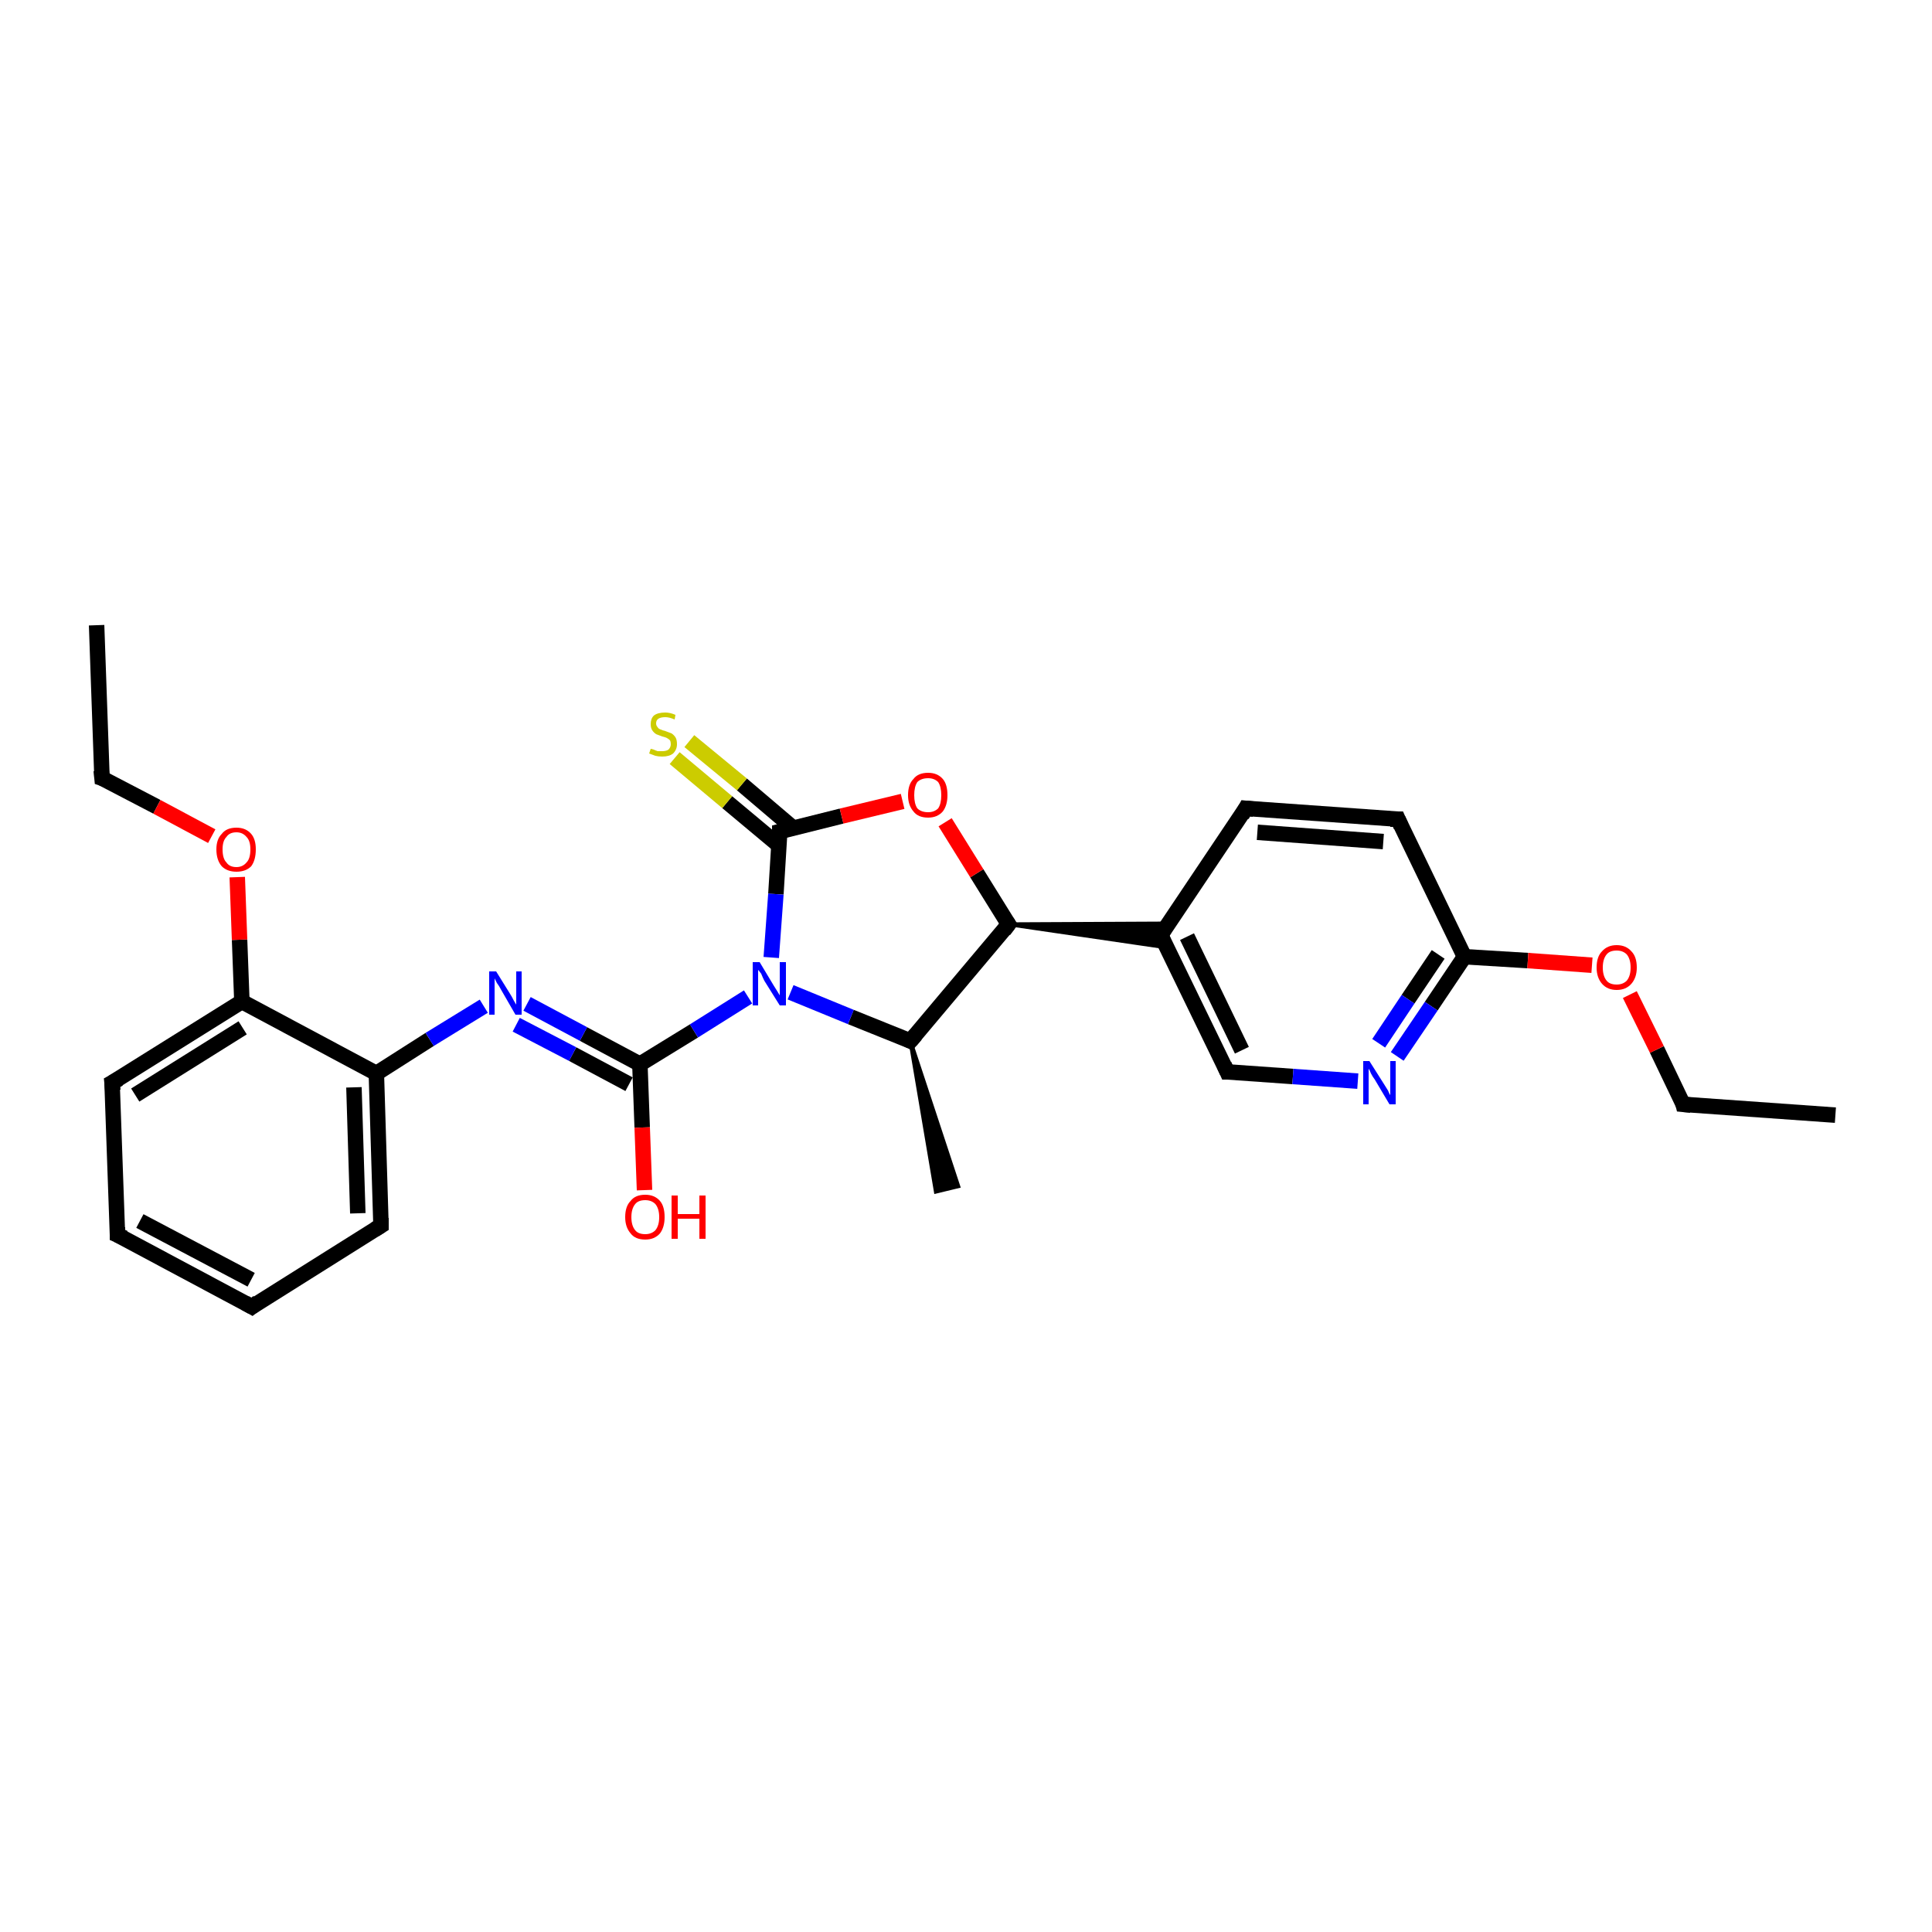 <?xml version='1.0' encoding='iso-8859-1'?>
<svg version='1.1' baseProfile='full'
              xmlns='http://www.w3.org/2000/svg'
                      xmlns:rdkit='http://www.rdkit.org/xml'
                      xmlns:xlink='http://www.w3.org/1999/xlink'
                  xml:space='preserve'
width='250px' height='250px' viewBox='0 0 250 250'>
<!-- END OF HEADER -->
<rect style='opacity:1.0;fill:#FFFFFF;stroke:none' width='250.0' height='250.0' x='0.0' y='0.0'> </rect>
<path class='bond-0 atom-0 atom-3' d='M 12.5,80.9 L 13.2,100.7' style='fill:none;fill-rule:evenodd;stroke:#000000;stroke-width:2.0px;stroke-linecap:butt;stroke-linejoin:miter;stroke-opacity:1' />
<path class='bond-1 atom-1 atom-4' d='M 237.5,144.3 L 217.8,142.9' style='fill:none;fill-rule:evenodd;stroke:#000000;stroke-width:2.0px;stroke-linecap:butt;stroke-linejoin:miter;stroke-opacity:1' />
<path class='bond-2 atom-12 atom-2' d='M 117.8,134.7 L 124.0,153.5 L 121.1,154.2 Z' style='fill:#000000;fill-rule:evenodd;fill-opacity:1;stroke:#000000;stroke-width:0.5px;stroke-linecap:butt;stroke-linejoin:miter;stroke-opacity:1;' />
<path class='bond-3 atom-3 atom-24' d='M 13.2,100.7 L 20.3,104.4' style='fill:none;fill-rule:evenodd;stroke:#000000;stroke-width:2.0px;stroke-linecap:butt;stroke-linejoin:miter;stroke-opacity:1' />
<path class='bond-3 atom-3 atom-24' d='M 20.3,104.4 L 27.4,108.2' style='fill:none;fill-rule:evenodd;stroke:#FF0000;stroke-width:2.0px;stroke-linecap:butt;stroke-linejoin:miter;stroke-opacity:1' />
<path class='bond-4 atom-4 atom-25' d='M 217.8,142.9 L 214.4,135.8' style='fill:none;fill-rule:evenodd;stroke:#000000;stroke-width:2.0px;stroke-linecap:butt;stroke-linejoin:miter;stroke-opacity:1' />
<path class='bond-4 atom-4 atom-25' d='M 214.4,135.8 L 210.9,128.7' style='fill:none;fill-rule:evenodd;stroke:#FF0000;stroke-width:2.0px;stroke-linecap:butt;stroke-linejoin:miter;stroke-opacity:1' />
<path class='bond-5 atom-5 atom-6' d='M 32.6,169.1 L 15.2,159.8' style='fill:none;fill-rule:evenodd;stroke:#000000;stroke-width:2.0px;stroke-linecap:butt;stroke-linejoin:miter;stroke-opacity:1' />
<path class='bond-5 atom-5 atom-6' d='M 32.5,165.6 L 18.1,158.0' style='fill:none;fill-rule:evenodd;stroke:#000000;stroke-width:2.0px;stroke-linecap:butt;stroke-linejoin:miter;stroke-opacity:1' />
<path class='bond-6 atom-5 atom-7' d='M 32.6,169.1 L 49.3,158.6' style='fill:none;fill-rule:evenodd;stroke:#000000;stroke-width:2.0px;stroke-linecap:butt;stroke-linejoin:miter;stroke-opacity:1' />
<path class='bond-7 atom-6 atom-8' d='M 15.2,159.8 L 14.5,140.1' style='fill:none;fill-rule:evenodd;stroke:#000000;stroke-width:2.0px;stroke-linecap:butt;stroke-linejoin:miter;stroke-opacity:1' />
<path class='bond-8 atom-7 atom-14' d='M 49.3,158.6 L 48.7,138.9' style='fill:none;fill-rule:evenodd;stroke:#000000;stroke-width:2.0px;stroke-linecap:butt;stroke-linejoin:miter;stroke-opacity:1' />
<path class='bond-8 atom-7 atom-14' d='M 46.3,157.0 L 45.8,140.7' style='fill:none;fill-rule:evenodd;stroke:#000000;stroke-width:2.0px;stroke-linecap:butt;stroke-linejoin:miter;stroke-opacity:1' />
<path class='bond-9 atom-8 atom-15' d='M 14.5,140.1 L 31.3,129.6' style='fill:none;fill-rule:evenodd;stroke:#000000;stroke-width:2.0px;stroke-linecap:butt;stroke-linejoin:miter;stroke-opacity:1' />
<path class='bond-9 atom-8 atom-15' d='M 17.5,141.7 L 31.4,133.0' style='fill:none;fill-rule:evenodd;stroke:#000000;stroke-width:2.0px;stroke-linecap:butt;stroke-linejoin:miter;stroke-opacity:1' />
<path class='bond-10 atom-9 atom-10' d='M 161.2,104.6 L 180.9,106.0' style='fill:none;fill-rule:evenodd;stroke:#000000;stroke-width:2.0px;stroke-linecap:butt;stroke-linejoin:miter;stroke-opacity:1' />
<path class='bond-10 atom-9 atom-10' d='M 162.7,107.7 L 179.0,108.9' style='fill:none;fill-rule:evenodd;stroke:#000000;stroke-width:2.0px;stroke-linecap:butt;stroke-linejoin:miter;stroke-opacity:1' />
<path class='bond-11 atom-9 atom-13' d='M 161.2,104.6 L 150.2,121.0' style='fill:none;fill-rule:evenodd;stroke:#000000;stroke-width:2.0px;stroke-linecap:butt;stroke-linejoin:miter;stroke-opacity:1' />
<path class='bond-12 atom-10 atom-16' d='M 180.9,106.0 L 189.5,123.8' style='fill:none;fill-rule:evenodd;stroke:#000000;stroke-width:2.0px;stroke-linecap:butt;stroke-linejoin:miter;stroke-opacity:1' />
<path class='bond-13 atom-11 atom-13' d='M 158.8,138.7 L 150.2,121.0' style='fill:none;fill-rule:evenodd;stroke:#000000;stroke-width:2.0px;stroke-linecap:butt;stroke-linejoin:miter;stroke-opacity:1' />
<path class='bond-13 atom-11 atom-13' d='M 160.7,135.9 L 153.6,121.2' style='fill:none;fill-rule:evenodd;stroke:#000000;stroke-width:2.0px;stroke-linecap:butt;stroke-linejoin:miter;stroke-opacity:1' />
<path class='bond-14 atom-11 atom-20' d='M 158.8,138.7 L 167.3,139.3' style='fill:none;fill-rule:evenodd;stroke:#000000;stroke-width:2.0px;stroke-linecap:butt;stroke-linejoin:miter;stroke-opacity:1' />
<path class='bond-14 atom-11 atom-20' d='M 167.3,139.3 L 175.7,139.9' style='fill:none;fill-rule:evenodd;stroke:#0000FF;stroke-width:2.0px;stroke-linecap:butt;stroke-linejoin:miter;stroke-opacity:1' />
<path class='bond-15 atom-12 atom-17' d='M 117.8,134.7 L 130.5,119.6' style='fill:none;fill-rule:evenodd;stroke:#000000;stroke-width:2.0px;stroke-linecap:butt;stroke-linejoin:miter;stroke-opacity:1' />
<path class='bond-16 atom-12 atom-22' d='M 117.8,134.7 L 110.1,131.6' style='fill:none;fill-rule:evenodd;stroke:#000000;stroke-width:2.0px;stroke-linecap:butt;stroke-linejoin:miter;stroke-opacity:1' />
<path class='bond-16 atom-12 atom-22' d='M 110.1,131.6 L 102.3,128.4' style='fill:none;fill-rule:evenodd;stroke:#0000FF;stroke-width:2.0px;stroke-linecap:butt;stroke-linejoin:miter;stroke-opacity:1' />
<path class='bond-17 atom-17 atom-13' d='M 130.5,119.6 L 151.2,119.5 L 150.2,121.0 Z' style='fill:#000000;fill-rule:evenodd;fill-opacity:1;stroke:#000000;stroke-width:0.5px;stroke-linecap:butt;stroke-linejoin:miter;stroke-opacity:1;' />
<path class='bond-17 atom-17 atom-13' d='M 130.5,119.6 L 150.2,121.0 L 151.0,122.6 Z' style='fill:#000000;fill-rule:evenodd;fill-opacity:1;stroke:#000000;stroke-width:0.5px;stroke-linecap:butt;stroke-linejoin:miter;stroke-opacity:1;' />
<path class='bond-18 atom-14 atom-15' d='M 48.7,138.9 L 31.3,129.6' style='fill:none;fill-rule:evenodd;stroke:#000000;stroke-width:2.0px;stroke-linecap:butt;stroke-linejoin:miter;stroke-opacity:1' />
<path class='bond-19 atom-14 atom-21' d='M 48.7,138.9 L 55.6,134.5' style='fill:none;fill-rule:evenodd;stroke:#000000;stroke-width:2.0px;stroke-linecap:butt;stroke-linejoin:miter;stroke-opacity:1' />
<path class='bond-19 atom-14 atom-21' d='M 55.6,134.5 L 62.6,130.2' style='fill:none;fill-rule:evenodd;stroke:#0000FF;stroke-width:2.0px;stroke-linecap:butt;stroke-linejoin:miter;stroke-opacity:1' />
<path class='bond-20 atom-15 atom-24' d='M 31.3,129.6 L 31.0,121.6' style='fill:none;fill-rule:evenodd;stroke:#000000;stroke-width:2.0px;stroke-linecap:butt;stroke-linejoin:miter;stroke-opacity:1' />
<path class='bond-20 atom-15 atom-24' d='M 31.0,121.6 L 30.7,113.5' style='fill:none;fill-rule:evenodd;stroke:#FF0000;stroke-width:2.0px;stroke-linecap:butt;stroke-linejoin:miter;stroke-opacity:1' />
<path class='bond-21 atom-16 atom-20' d='M 189.5,123.8 L 185.2,130.2' style='fill:none;fill-rule:evenodd;stroke:#000000;stroke-width:2.0px;stroke-linecap:butt;stroke-linejoin:miter;stroke-opacity:1' />
<path class='bond-21 atom-16 atom-20' d='M 185.2,130.2 L 180.8,136.7' style='fill:none;fill-rule:evenodd;stroke:#0000FF;stroke-width:2.0px;stroke-linecap:butt;stroke-linejoin:miter;stroke-opacity:1' />
<path class='bond-21 atom-16 atom-20' d='M 186.1,123.5 L 182.2,129.3' style='fill:none;fill-rule:evenodd;stroke:#000000;stroke-width:2.0px;stroke-linecap:butt;stroke-linejoin:miter;stroke-opacity:1' />
<path class='bond-21 atom-16 atom-20' d='M 182.2,129.3 L 178.4,135.0' style='fill:none;fill-rule:evenodd;stroke:#0000FF;stroke-width:2.0px;stroke-linecap:butt;stroke-linejoin:miter;stroke-opacity:1' />
<path class='bond-22 atom-16 atom-25' d='M 189.5,123.8 L 197.7,124.3' style='fill:none;fill-rule:evenodd;stroke:#000000;stroke-width:2.0px;stroke-linecap:butt;stroke-linejoin:miter;stroke-opacity:1' />
<path class='bond-22 atom-16 atom-25' d='M 197.7,124.3 L 206.0,124.9' style='fill:none;fill-rule:evenodd;stroke:#FF0000;stroke-width:2.0px;stroke-linecap:butt;stroke-linejoin:miter;stroke-opacity:1' />
<path class='bond-23 atom-17 atom-26' d='M 130.5,119.6 L 126.4,113.0' style='fill:none;fill-rule:evenodd;stroke:#000000;stroke-width:2.0px;stroke-linecap:butt;stroke-linejoin:miter;stroke-opacity:1' />
<path class='bond-23 atom-17 atom-26' d='M 126.4,113.0 L 122.3,106.4' style='fill:none;fill-rule:evenodd;stroke:#FF0000;stroke-width:2.0px;stroke-linecap:butt;stroke-linejoin:miter;stroke-opacity:1' />
<path class='bond-24 atom-18 atom-21' d='M 82.8,137.7 L 75.5,133.8' style='fill:none;fill-rule:evenodd;stroke:#000000;stroke-width:2.0px;stroke-linecap:butt;stroke-linejoin:miter;stroke-opacity:1' />
<path class='bond-24 atom-18 atom-21' d='M 75.5,133.8 L 68.2,129.9' style='fill:none;fill-rule:evenodd;stroke:#0000FF;stroke-width:2.0px;stroke-linecap:butt;stroke-linejoin:miter;stroke-opacity:1' />
<path class='bond-24 atom-18 atom-21' d='M 81.4,140.3 L 74.1,136.4' style='fill:none;fill-rule:evenodd;stroke:#000000;stroke-width:2.0px;stroke-linecap:butt;stroke-linejoin:miter;stroke-opacity:1' />
<path class='bond-24 atom-18 atom-21' d='M 74.1,136.4 L 66.8,132.6' style='fill:none;fill-rule:evenodd;stroke:#0000FF;stroke-width:2.0px;stroke-linecap:butt;stroke-linejoin:miter;stroke-opacity:1' />
<path class='bond-25 atom-18 atom-22' d='M 82.8,137.7 L 89.8,133.4' style='fill:none;fill-rule:evenodd;stroke:#000000;stroke-width:2.0px;stroke-linecap:butt;stroke-linejoin:miter;stroke-opacity:1' />
<path class='bond-25 atom-18 atom-22' d='M 89.8,133.4 L 96.8,129.0' style='fill:none;fill-rule:evenodd;stroke:#0000FF;stroke-width:2.0px;stroke-linecap:butt;stroke-linejoin:miter;stroke-opacity:1' />
<path class='bond-26 atom-18 atom-23' d='M 82.8,137.7 L 83.1,145.9' style='fill:none;fill-rule:evenodd;stroke:#000000;stroke-width:2.0px;stroke-linecap:butt;stroke-linejoin:miter;stroke-opacity:1' />
<path class='bond-26 atom-18 atom-23' d='M 83.1,145.9 L 83.4,154.0' style='fill:none;fill-rule:evenodd;stroke:#FF0000;stroke-width:2.0px;stroke-linecap:butt;stroke-linejoin:miter;stroke-opacity:1' />
<path class='bond-27 atom-19 atom-22' d='M 100.9,107.6 L 100.4,115.7' style='fill:none;fill-rule:evenodd;stroke:#000000;stroke-width:2.0px;stroke-linecap:butt;stroke-linejoin:miter;stroke-opacity:1' />
<path class='bond-27 atom-19 atom-22' d='M 100.4,115.7 L 99.8,123.9' style='fill:none;fill-rule:evenodd;stroke:#0000FF;stroke-width:2.0px;stroke-linecap:butt;stroke-linejoin:miter;stroke-opacity:1' />
<path class='bond-28 atom-19 atom-26' d='M 100.9,107.6 L 108.9,105.6' style='fill:none;fill-rule:evenodd;stroke:#000000;stroke-width:2.0px;stroke-linecap:butt;stroke-linejoin:miter;stroke-opacity:1' />
<path class='bond-28 atom-19 atom-26' d='M 108.9,105.6 L 116.8,103.7' style='fill:none;fill-rule:evenodd;stroke:#FF0000;stroke-width:2.0px;stroke-linecap:butt;stroke-linejoin:miter;stroke-opacity:1' />
<path class='bond-29 atom-19 atom-27' d='M 102.7,107.2 L 96.0,101.5' style='fill:none;fill-rule:evenodd;stroke:#000000;stroke-width:2.0px;stroke-linecap:butt;stroke-linejoin:miter;stroke-opacity:1' />
<path class='bond-29 atom-19 atom-27' d='M 96.0,101.5 L 89.2,95.9' style='fill:none;fill-rule:evenodd;stroke:#CCCC00;stroke-width:2.0px;stroke-linecap:butt;stroke-linejoin:miter;stroke-opacity:1' />
<path class='bond-29 atom-19 atom-27' d='M 100.8,109.4 L 94.1,103.8' style='fill:none;fill-rule:evenodd;stroke:#000000;stroke-width:2.0px;stroke-linecap:butt;stroke-linejoin:miter;stroke-opacity:1' />
<path class='bond-29 atom-19 atom-27' d='M 94.1,103.8 L 87.3,98.1' style='fill:none;fill-rule:evenodd;stroke:#CCCC00;stroke-width:2.0px;stroke-linecap:butt;stroke-linejoin:miter;stroke-opacity:1' />
<path d='M 13.1,99.7 L 13.2,100.7 L 13.5,100.8' style='fill:none;stroke:#000000;stroke-width:2.0px;stroke-linecap:butt;stroke-linejoin:miter;stroke-opacity:1;' />
<path d='M 218.8,143.0 L 217.8,142.9 L 217.7,142.5' style='fill:none;stroke:#000000;stroke-width:2.0px;stroke-linecap:butt;stroke-linejoin:miter;stroke-opacity:1;' />
<path d='M 31.7,168.6 L 32.6,169.1 L 33.4,168.5' style='fill:none;stroke:#000000;stroke-width:2.0px;stroke-linecap:butt;stroke-linejoin:miter;stroke-opacity:1;' />
<path d='M 16.1,160.2 L 15.2,159.8 L 15.2,158.8' style='fill:none;stroke:#000000;stroke-width:2.0px;stroke-linecap:butt;stroke-linejoin:miter;stroke-opacity:1;' />
<path d='M 48.5,159.1 L 49.3,158.6 L 49.3,157.6' style='fill:none;stroke:#000000;stroke-width:2.0px;stroke-linecap:butt;stroke-linejoin:miter;stroke-opacity:1;' />
<path d='M 14.6,141.1 L 14.5,140.1 L 15.4,139.6' style='fill:none;stroke:#000000;stroke-width:2.0px;stroke-linecap:butt;stroke-linejoin:miter;stroke-opacity:1;' />
<path d='M 162.2,104.7 L 161.2,104.6 L 160.7,105.5' style='fill:none;stroke:#000000;stroke-width:2.0px;stroke-linecap:butt;stroke-linejoin:miter;stroke-opacity:1;' />
<path d='M 179.9,106.0 L 180.9,106.0 L 181.3,106.9' style='fill:none;stroke:#000000;stroke-width:2.0px;stroke-linecap:butt;stroke-linejoin:miter;stroke-opacity:1;' />
<path d='M 158.4,137.8 L 158.8,138.7 L 159.2,138.7' style='fill:none;stroke:#000000;stroke-width:2.0px;stroke-linecap:butt;stroke-linejoin:miter;stroke-opacity:1;' />
<path d='M 118.5,133.9 L 117.8,134.7 L 117.4,134.5' style='fill:none;stroke:#000000;stroke-width:2.0px;stroke-linecap:butt;stroke-linejoin:miter;stroke-opacity:1;' />
<path d='M 150.7,120.2 L 150.2,121.0 L 150.6,121.9' style='fill:none;stroke:#000000;stroke-width:2.0px;stroke-linecap:butt;stroke-linejoin:miter;stroke-opacity:1;' />
<path d='M 129.9,120.4 L 130.5,119.6 L 130.3,119.3' style='fill:none;stroke:#000000;stroke-width:2.0px;stroke-linecap:butt;stroke-linejoin:miter;stroke-opacity:1;' />
<path d='M 100.9,108.0 L 100.9,107.6 L 101.3,107.5' style='fill:none;stroke:#000000;stroke-width:2.0px;stroke-linecap:butt;stroke-linejoin:miter;stroke-opacity:1;' />
<path class='atom-20' d='M 177.2 137.3
L 179.1 140.3
Q 179.3 140.6, 179.6 141.1
Q 179.8 141.6, 179.9 141.7
L 179.9 137.3
L 180.6 137.3
L 180.6 142.9
L 179.8 142.9
L 177.9 139.7
Q 177.6 139.3, 177.4 138.9
Q 177.2 138.4, 177.1 138.3
L 177.1 142.9
L 176.4 142.9
L 176.4 137.3
L 177.2 137.3
' fill='#0000FF'/>
<path class='atom-21' d='M 64.2 125.7
L 66.0 128.6
Q 66.2 128.9, 66.5 129.5
Q 66.8 130.0, 66.8 130.0
L 66.8 125.7
L 67.5 125.7
L 67.5 131.3
L 66.7 131.3
L 64.8 128.0
Q 64.6 127.6, 64.3 127.2
Q 64.1 126.8, 64.0 126.6
L 64.0 131.3
L 63.3 131.3
L 63.3 125.7
L 64.2 125.7
' fill='#0000FF'/>
<path class='atom-22' d='M 98.3 124.5
L 100.1 127.5
Q 100.3 127.8, 100.6 128.3
Q 100.9 128.8, 100.9 128.8
L 100.9 124.5
L 101.7 124.5
L 101.7 130.1
L 100.9 130.1
L 98.9 126.9
Q 98.7 126.5, 98.5 126.0
Q 98.2 125.6, 98.1 125.5
L 98.1 130.1
L 97.4 130.1
L 97.4 124.5
L 98.3 124.5
' fill='#0000FF'/>
<path class='atom-23' d='M 80.9 157.5
Q 80.9 156.1, 81.6 155.4
Q 82.2 154.6, 83.5 154.6
Q 84.7 154.6, 85.4 155.4
Q 86.0 156.1, 86.0 157.5
Q 86.0 158.8, 85.4 159.6
Q 84.7 160.4, 83.5 160.4
Q 82.2 160.4, 81.6 159.6
Q 80.9 158.8, 80.9 157.5
M 83.5 159.7
Q 84.3 159.7, 84.8 159.2
Q 85.3 158.6, 85.3 157.5
Q 85.3 156.4, 84.8 155.8
Q 84.3 155.3, 83.5 155.3
Q 82.6 155.3, 82.2 155.8
Q 81.7 156.4, 81.7 157.5
Q 81.7 158.6, 82.2 159.2
Q 82.6 159.7, 83.5 159.7
' fill='#FF0000'/>
<path class='atom-23' d='M 86.9 154.7
L 87.7 154.7
L 87.7 157.1
L 90.5 157.1
L 90.5 154.7
L 91.3 154.7
L 91.3 160.3
L 90.5 160.3
L 90.5 157.7
L 87.7 157.7
L 87.7 160.3
L 86.9 160.3
L 86.9 154.7
' fill='#FF0000'/>
<path class='atom-24' d='M 28.0 109.9
Q 28.0 108.6, 28.7 107.9
Q 29.3 107.1, 30.6 107.1
Q 31.8 107.1, 32.5 107.9
Q 33.1 108.6, 33.1 109.9
Q 33.1 111.3, 32.5 112.1
Q 31.8 112.8, 30.6 112.8
Q 29.4 112.8, 28.7 112.1
Q 28.0 111.3, 28.0 109.9
M 30.6 112.2
Q 31.4 112.2, 31.9 111.6
Q 32.4 111.1, 32.4 109.9
Q 32.4 108.8, 31.9 108.3
Q 31.4 107.7, 30.6 107.7
Q 29.7 107.7, 29.3 108.3
Q 28.8 108.8, 28.8 109.9
Q 28.8 111.1, 29.3 111.6
Q 29.7 112.2, 30.6 112.2
' fill='#FF0000'/>
<path class='atom-25' d='M 206.6 125.2
Q 206.6 123.8, 207.3 123.1
Q 208.0 122.3, 209.2 122.3
Q 210.4 122.3, 211.1 123.1
Q 211.8 123.8, 211.8 125.2
Q 211.8 126.5, 211.1 127.3
Q 210.4 128.1, 209.2 128.1
Q 208.0 128.1, 207.3 127.3
Q 206.6 126.5, 206.6 125.2
M 209.2 127.4
Q 210.0 127.4, 210.5 126.9
Q 211.0 126.3, 211.0 125.2
Q 211.0 124.1, 210.5 123.5
Q 210.0 123.0, 209.2 123.0
Q 208.3 123.0, 207.9 123.5
Q 207.4 124.1, 207.4 125.2
Q 207.4 126.3, 207.9 126.9
Q 208.3 127.4, 209.2 127.4
' fill='#FF0000'/>
<path class='atom-26' d='M 117.5 102.9
Q 117.5 101.5, 118.2 100.8
Q 118.8 100.0, 120.1 100.0
Q 121.3 100.0, 122.0 100.8
Q 122.6 101.5, 122.6 102.9
Q 122.6 104.2, 122.0 105.0
Q 121.3 105.8, 120.1 105.8
Q 118.8 105.8, 118.2 105.0
Q 117.5 104.2, 117.5 102.9
M 120.1 105.1
Q 120.9 105.1, 121.4 104.6
Q 121.8 104.0, 121.8 102.9
Q 121.8 101.8, 121.4 101.2
Q 120.9 100.7, 120.1 100.7
Q 119.2 100.7, 118.7 101.2
Q 118.3 101.8, 118.3 102.9
Q 118.3 104.0, 118.7 104.6
Q 119.2 105.1, 120.1 105.1
' fill='#FF0000'/>
<path class='atom-27' d='M 84.2 96.9
Q 84.3 96.9, 84.6 97.0
Q 84.8 97.1, 85.1 97.2
Q 85.4 97.2, 85.7 97.2
Q 86.2 97.2, 86.5 97.0
Q 86.8 96.7, 86.8 96.3
Q 86.8 96.0, 86.7 95.8
Q 86.5 95.6, 86.3 95.5
Q 86.1 95.4, 85.7 95.3
Q 85.2 95.1, 84.9 95.0
Q 84.6 94.8, 84.4 94.5
Q 84.2 94.2, 84.2 93.7
Q 84.2 93.0, 84.6 92.6
Q 85.1 92.2, 86.1 92.2
Q 86.7 92.2, 87.4 92.5
L 87.3 93.1
Q 86.6 92.8, 86.1 92.8
Q 85.5 92.8, 85.2 93.0
Q 84.9 93.2, 84.9 93.6
Q 84.9 93.9, 85.1 94.1
Q 85.2 94.3, 85.5 94.4
Q 85.7 94.5, 86.1 94.6
Q 86.6 94.8, 86.9 94.9
Q 87.2 95.1, 87.4 95.4
Q 87.6 95.7, 87.6 96.3
Q 87.6 97.0, 87.1 97.5
Q 86.6 97.9, 85.7 97.9
Q 85.2 97.9, 84.8 97.8
Q 84.5 97.7, 84.0 97.5
L 84.2 96.9
' fill='#CCCC00'/>
</svg>
